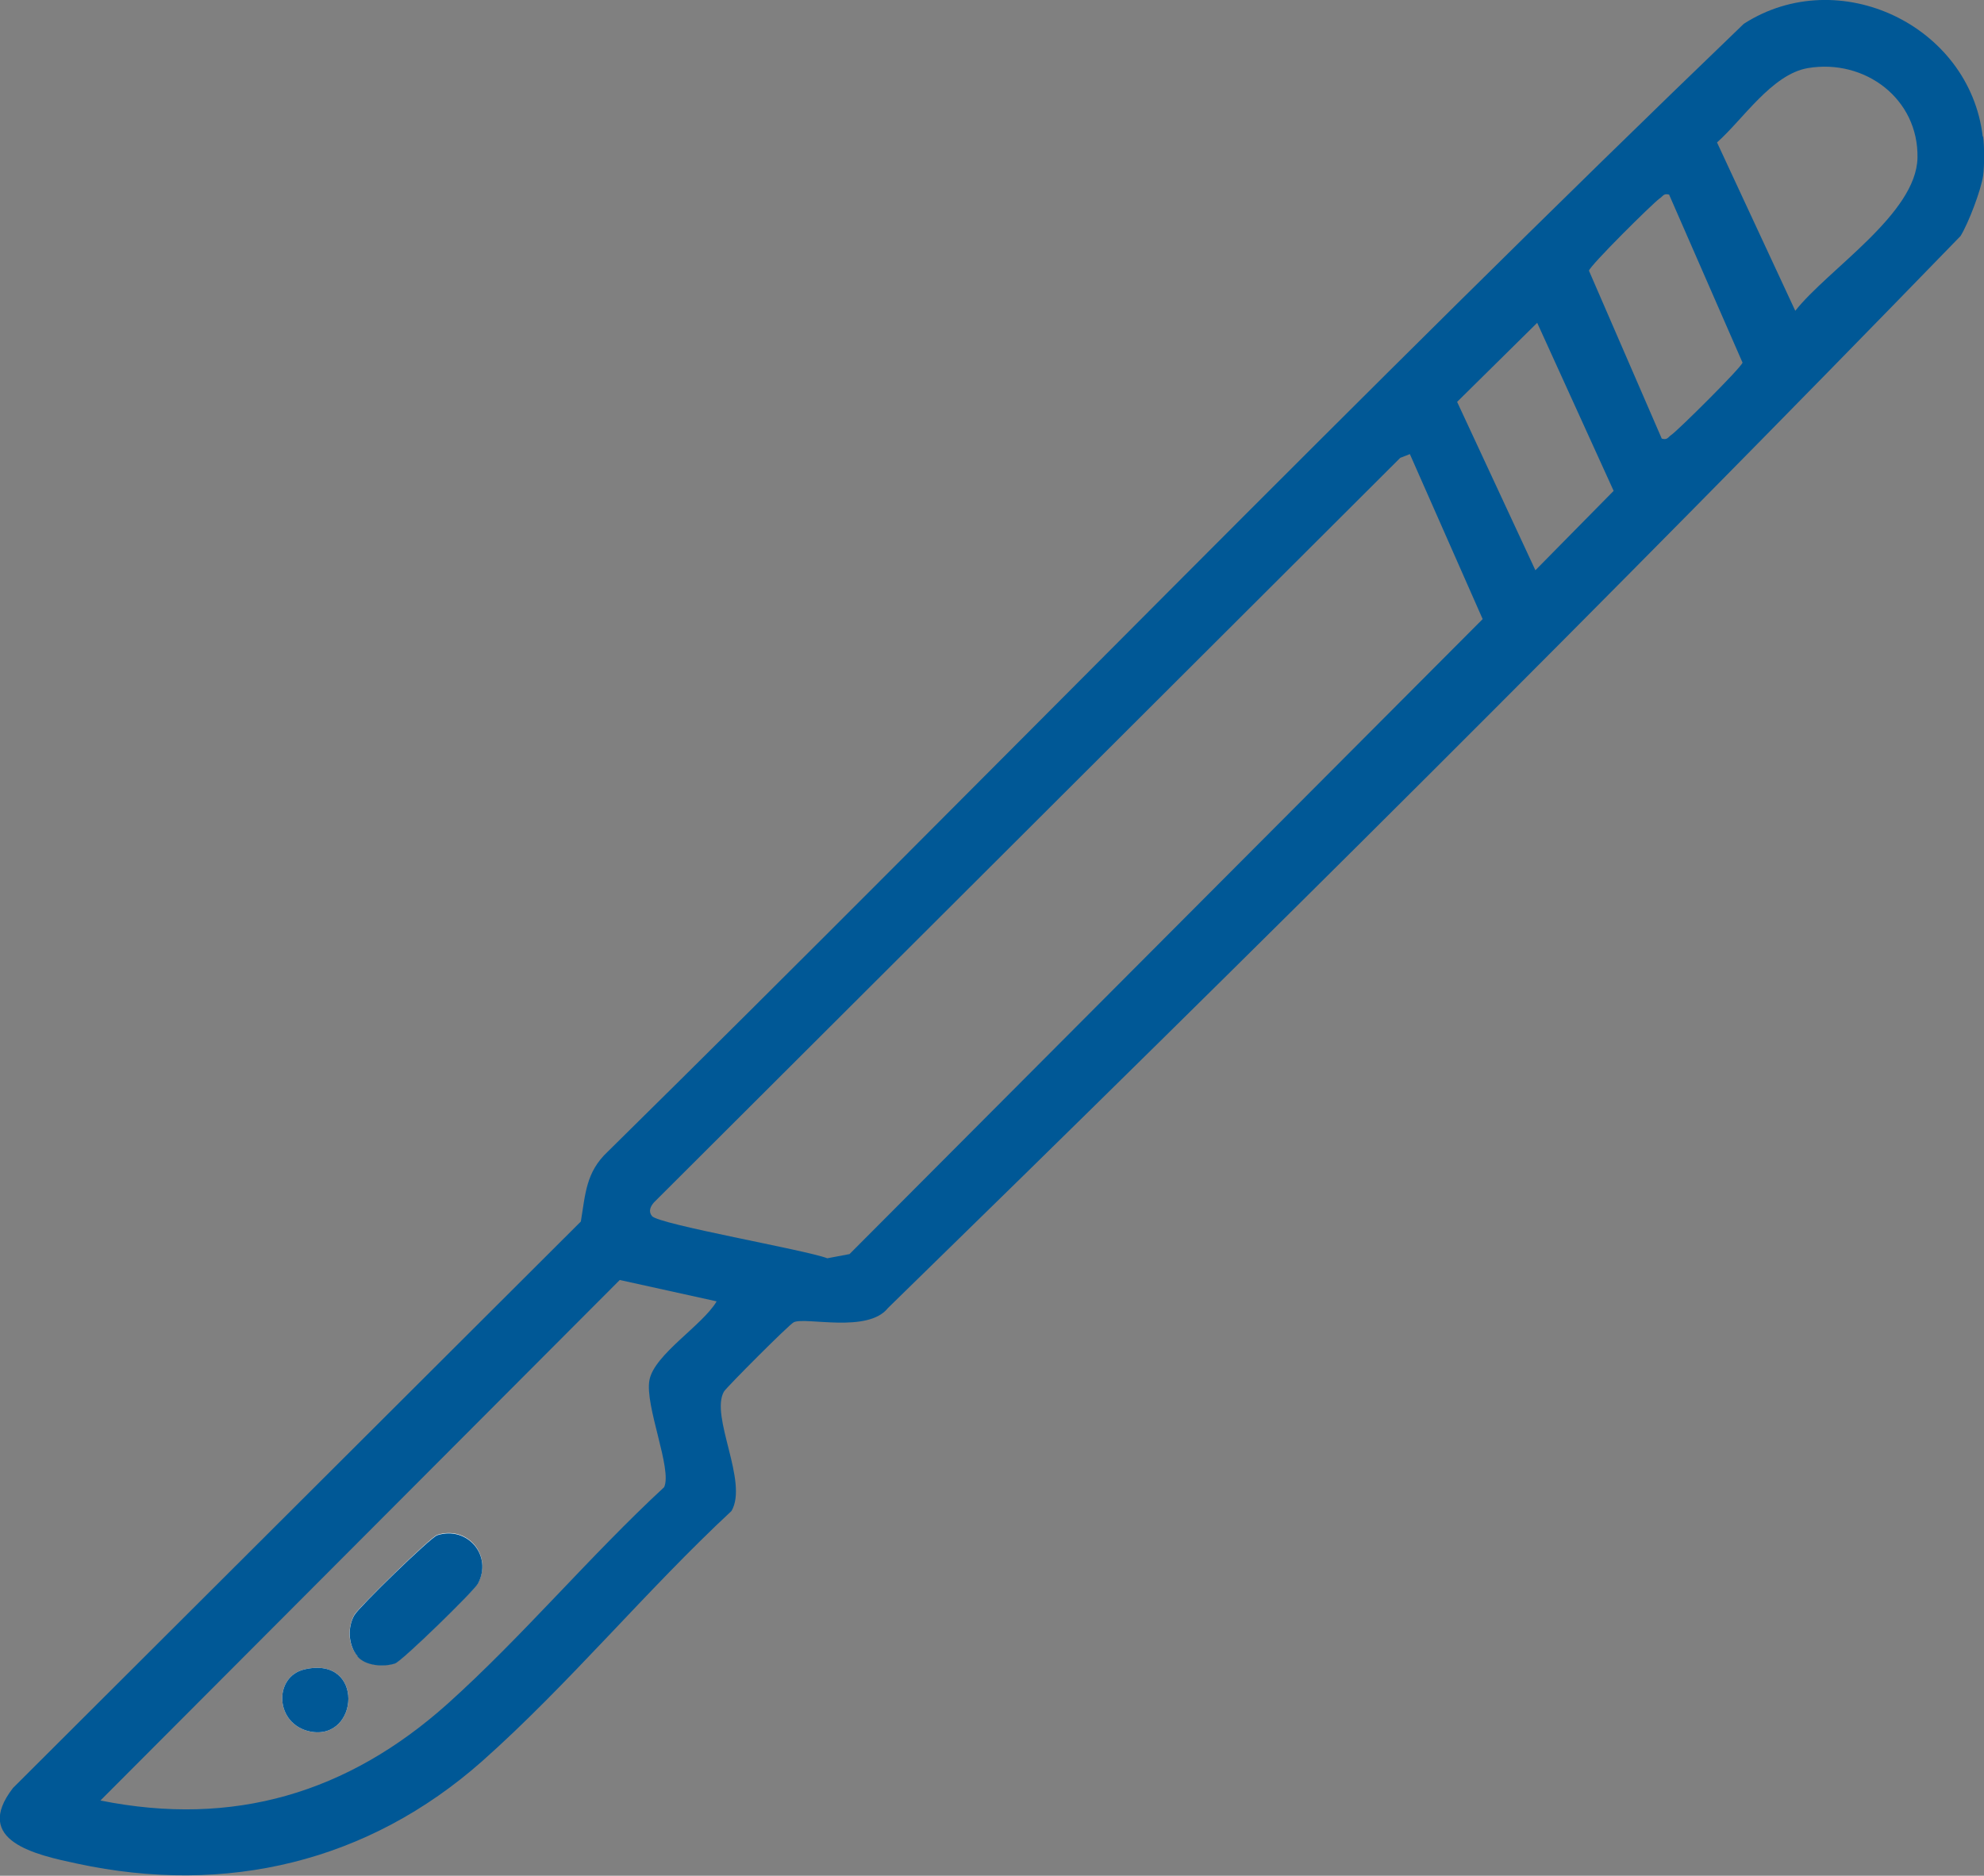 <svg xmlns="http://www.w3.org/2000/svg" width="55" height="52" viewBox="0 0 55 52" fill="none"><rect x="0" y="0" width="55" height="52" fill="#808080" stroke="none"/><g clip-path="url(#clip0_779_5013)"><path d="M9.907 45.908C10.139 46.175 10.638 46.209 10.951 46.105C11.125 46.047 13.132 44.102 13.248 43.893C13.666 43.117 12.958 42.283 12.123 42.55C11.937 42.608 9.965 44.542 9.826 44.762C9.629 45.109 9.64 45.596 9.907 45.897V45.908ZM8.445 46.279C7.575 46.476 7.61 47.808 8.608 48.005C9.954 48.259 10.116 45.897 8.445 46.279Z" fill="white"></path><path d="M54.977 3.787C55.012 4.042 55.012 4.609 54.977 4.864C54.919 5.269 54.571 6.184 54.35 6.543C44.606 16.584 34.64 26.486 24.617 36.261C24.06 36.968 22.343 36.504 22.007 36.655C21.879 36.713 20.139 38.462 20.07 38.577C19.675 39.261 20.754 41.079 20.278 41.889C17.923 44.078 15.754 46.707 13.364 48.827C10.209 51.618 6.276 52.556 2.135 51.664C0.998 51.421 -0.777 51.039 0.36 49.568L16.102 33.864C16.23 33.099 16.241 32.497 16.845 31.93C27.378 21.553 37.691 10.898 48.341 0.66C50.974 -1.031 54.606 0.706 54.965 3.787H54.977ZM50.116 1.888C49.118 2.061 48.318 3.312 47.599 3.949L49.768 8.616C50.684 7.458 53.121 5.93 53.156 4.378C53.19 2.745 51.705 1.621 50.116 1.888ZM46.276 5.397C46.114 5.351 46.102 5.443 46.009 5.501C45.812 5.64 44.072 7.366 44.049 7.505L46.067 12.16C46.23 12.207 46.241 12.114 46.334 12.056C46.531 11.917 48.272 10.191 48.306 10.053L46.276 5.408V5.397ZM42.622 8.941L40.394 11.141L42.564 15.809L44.733 13.608L42.61 8.941H42.622ZM39.084 12.589L38.817 12.693L18.132 33.331C18.028 33.447 17.97 33.586 18.074 33.713C18.26 33.945 22.332 34.651 22.935 34.883L23.55 34.767L41.102 17.163L39.084 12.589ZM19.861 36.076L17.181 35.485L2.784 49.915C6.473 50.657 9.64 49.707 12.401 47.24C14.478 45.376 16.357 43.129 18.411 41.229C18.643 40.731 17.865 38.959 18.005 38.253C18.144 37.547 19.466 36.747 19.861 36.087V36.076Z" fill="#005896"></path><path d="M9.907 45.908C9.652 45.607 9.629 45.109 9.826 44.773C9.954 44.553 11.937 42.619 12.123 42.561C12.958 42.295 13.666 43.129 13.248 43.905C13.132 44.113 11.137 46.059 10.951 46.117C10.638 46.221 10.128 46.186 9.907 45.92V45.908Z" fill="#005896"></path><path d="M8.445 46.279C10.116 45.897 9.954 48.259 8.608 48.005C7.61 47.808 7.575 46.476 8.445 46.279Z" fill="#005896"></path></g><defs><clipPath id="clip0_779_5013"><rect width="55" height="52" fill="white"></rect></clipPath></defs></svg>